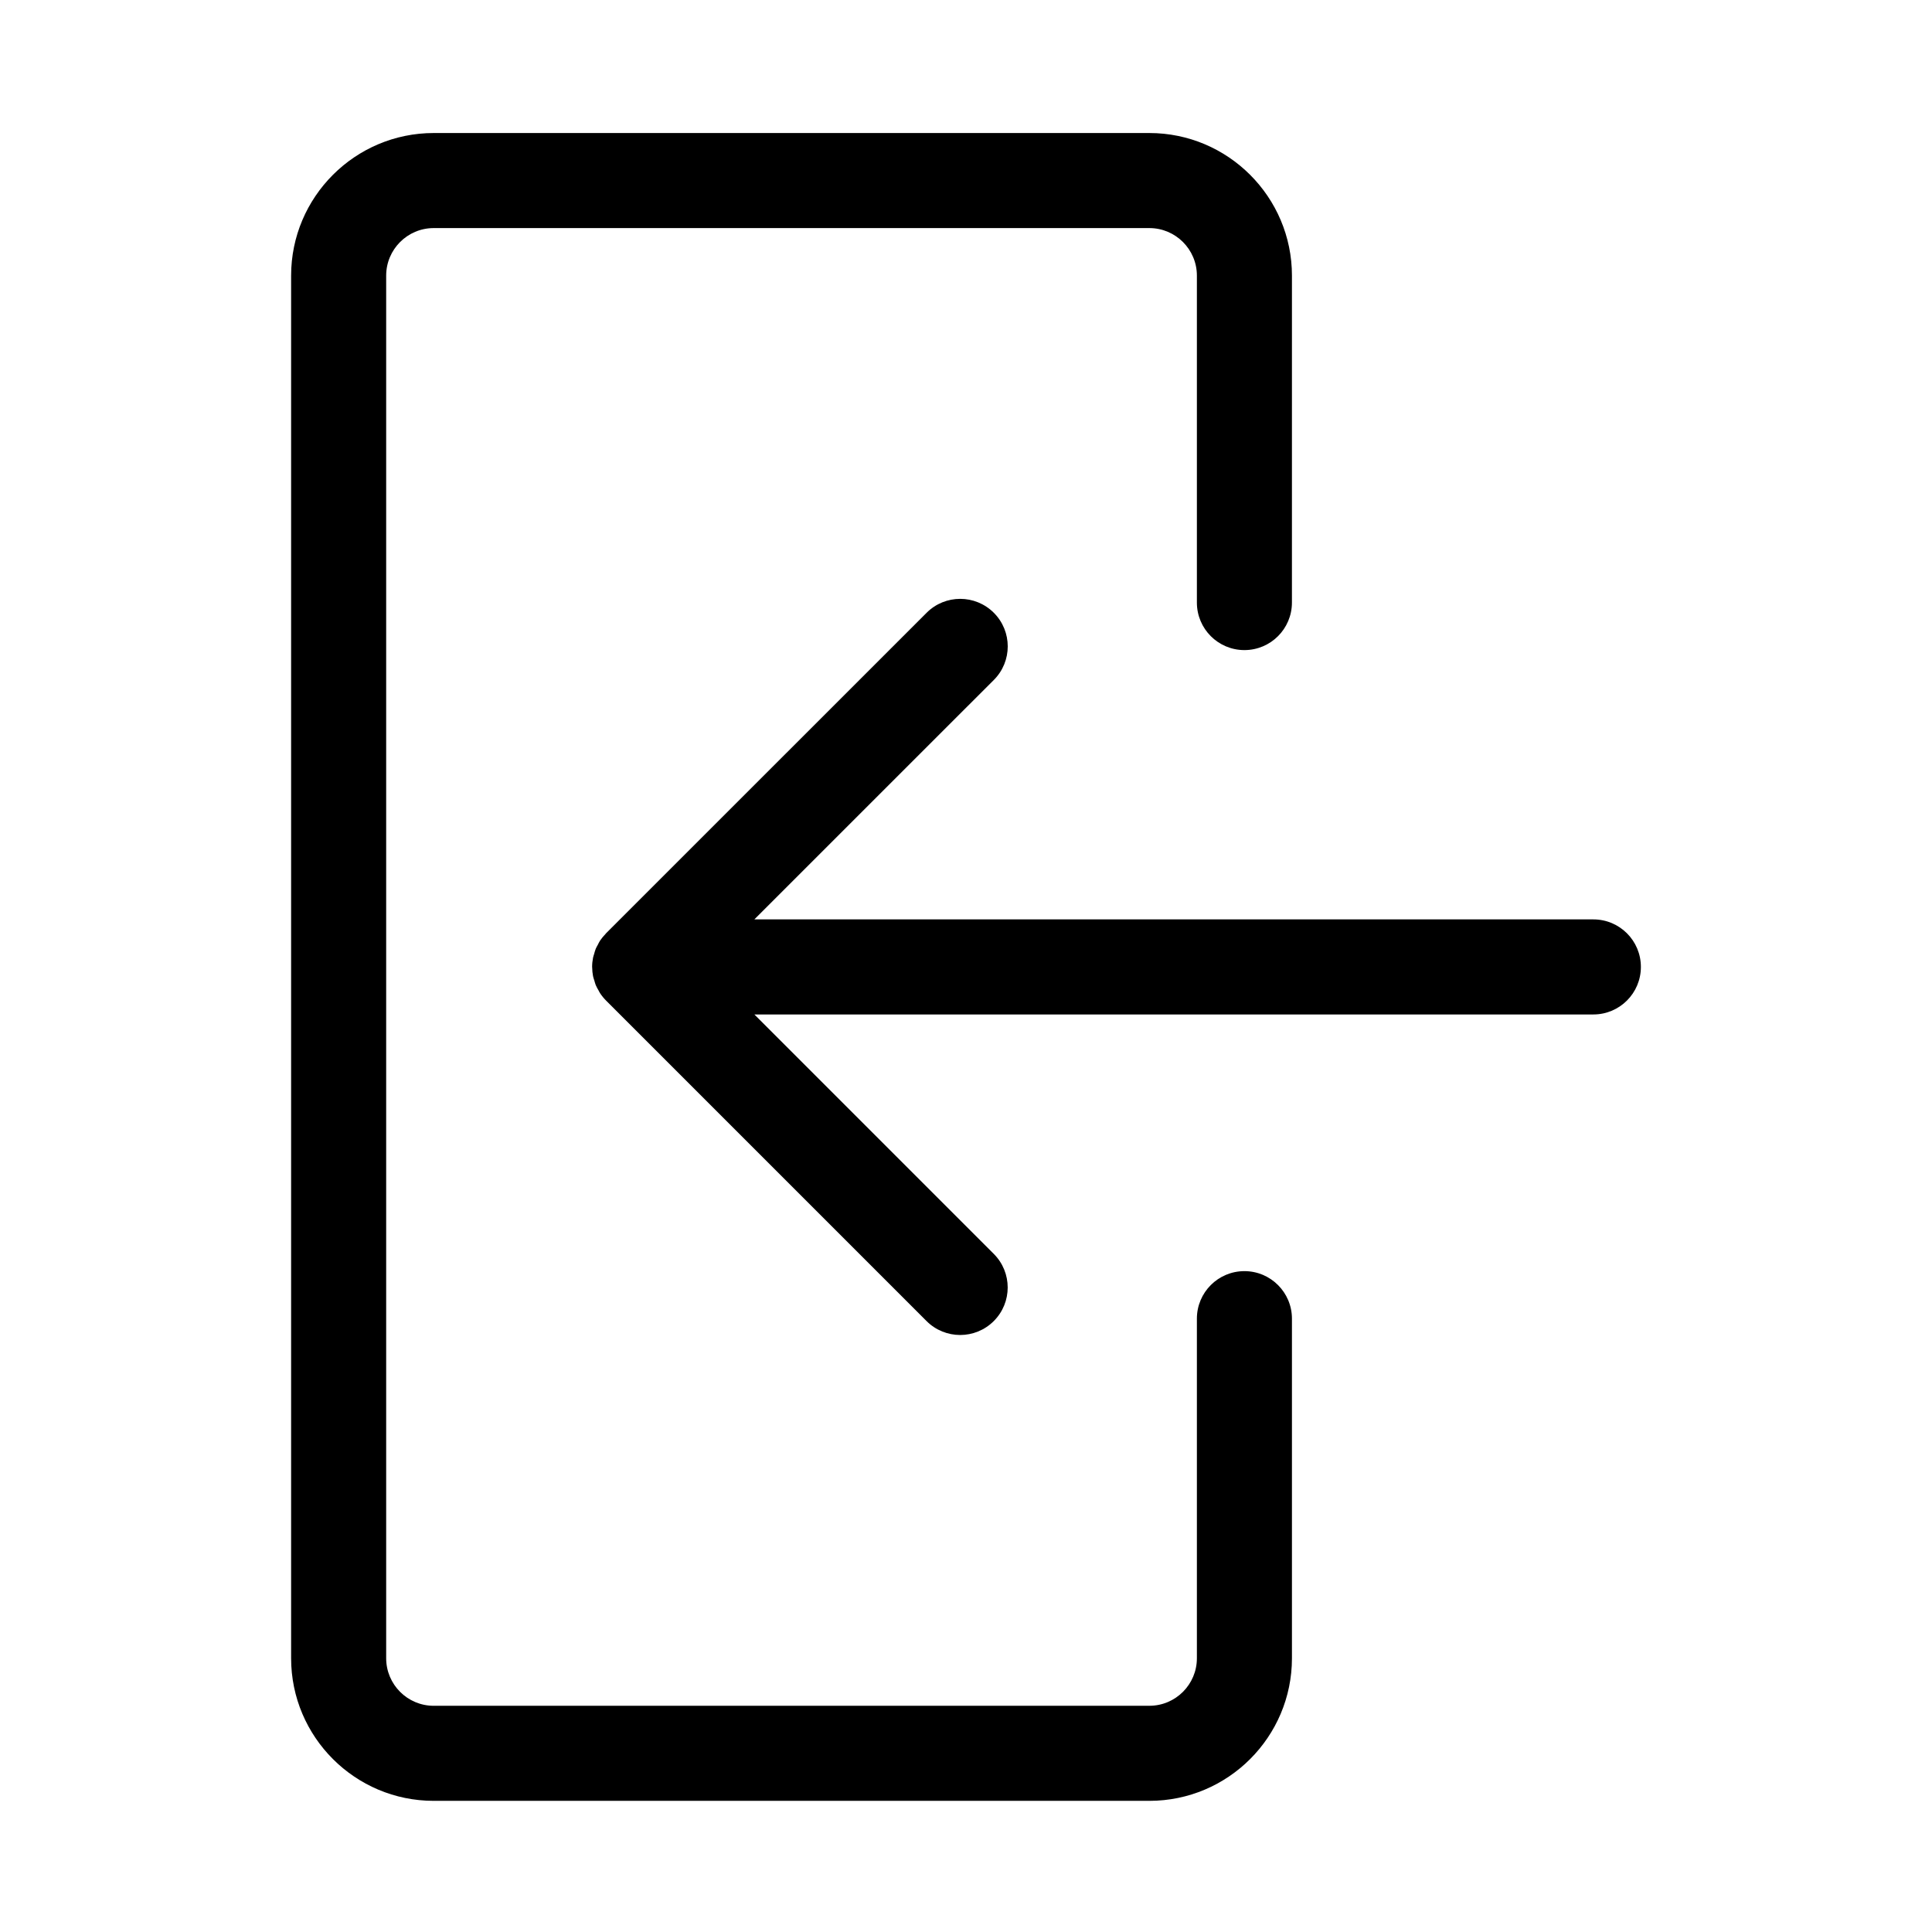 <?xml version="1.0" encoding="UTF-8"?>
<!-- The Best Svg Icon site in the world: iconSvg.co, Visit us! https://iconsvg.co -->
<svg fill="#000000" width="800px" height="800px" version="1.1" viewBox="144 144 512 512" xmlns="http://www.w3.org/2000/svg">
 <path d="m566.25 387.65h-222.34l63.461-63.449c4.922-4.914 4.922-12.891 0-17.809s-12.891-4.922-17.809 0l-84.961 84.949c-0.074 0.07-0.121 0.168-0.195 0.238-0.5 0.523-0.961 1.074-1.367 1.672-0.242 0.363-0.414 0.746-0.613 1.133-0.18 0.344-0.395 0.672-0.539 1.031-0.191 0.465-0.309 0.938-0.438 1.406-0.098 0.324-0.215 0.621-0.281 0.953-0.16 0.816-0.25 1.641-0.25 2.469 0 0.051 0.016 0.09 0.016 0.137 0.012 0.777 0.082 1.559 0.23 2.324 0.086 0.422 0.242 0.828 0.367 1.238 0.109 0.363 0.195 0.746 0.344 1.102 0.207 0.516 0.488 0.973 0.754 1.445 0.137 0.238 0.238 0.492 0.395 0.719 0.473 0.711 1.012 1.375 1.617 1.98l84.906 84.91c2.457 2.457 5.684 3.688 8.906 3.688s6.445-1.23 8.906-3.688c4.922-4.914 4.922-12.891 0-17.809l-63.441-63.449h222.34c6.957 0 12.594-5.637 12.594-12.594 0.004-6.957-5.633-12.598-12.594-12.598zm-92.469 93.215c-6.957 0-12.594 5.637-12.594 12.594v89.996c0 6.949-5.648 12.594-12.594 12.594l-189.66 0.004c-6.949 0-12.594-5.648-12.594-12.594v-366.42c0-6.949 5.648-12.594 12.594-12.594h189.66c6.949 0 12.594 5.648 12.594 12.594v86.648c0 6.957 5.637 12.594 12.594 12.594 6.957 0 12.594-5.637 12.594-12.594l0.004-86.648c0-20.832-16.949-37.785-37.785-37.785h-189.66c-20.836 0-37.785 16.953-37.785 37.785v366.42c0 20.844 16.949 37.785 37.785 37.785h189.66c20.836 0 37.785-16.941 37.785-37.785v-89.996c0-6.957-5.644-12.598-12.598-12.598z"/>
</svg>